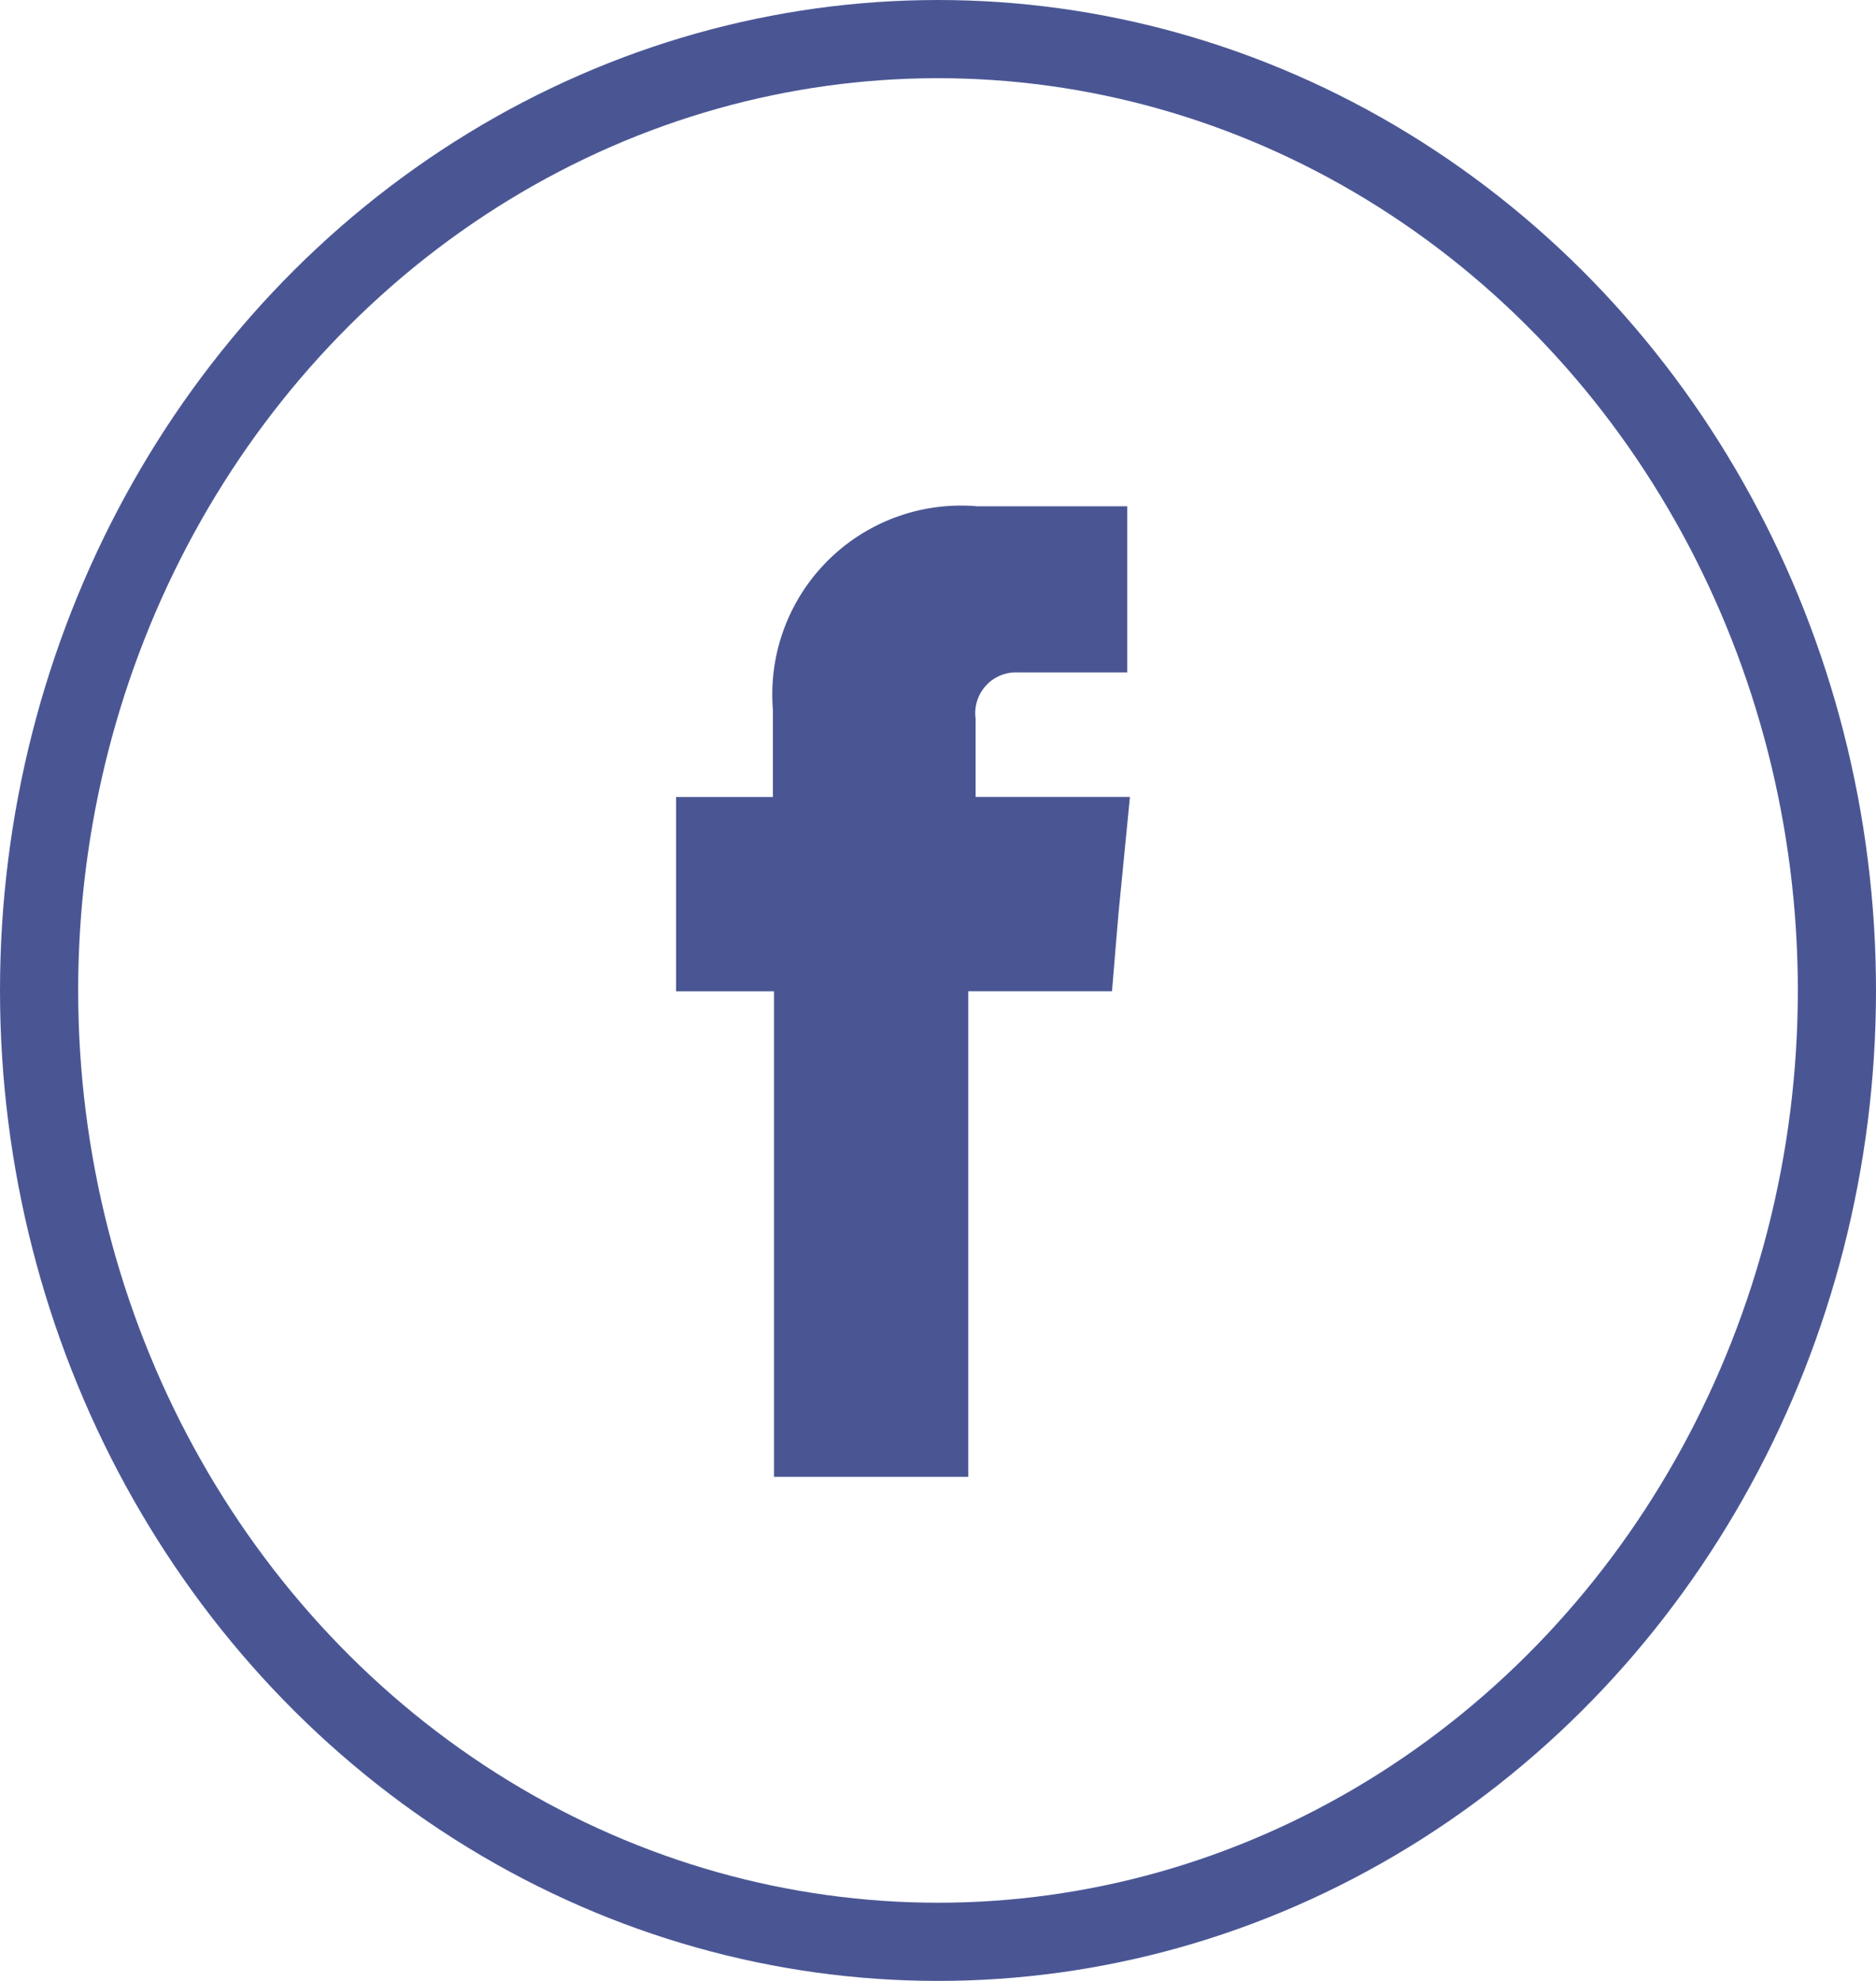 <svg xmlns="http://www.w3.org/2000/svg" width="36" height="38" viewBox="0 0 36 38"><g transform="translate(-0.329 0.383)"><g transform="translate(0.329 -0.383)" fill="none" stroke="#4a5694" stroke-width="1.5"><ellipse cx="18" cy="19" rx="18" ry="19" stroke="none"/><ellipse cx="18" cy="19" rx="17.25" ry="18.25" fill="none"/></g><path d="M43.448,29.841v-1.5a.783.783,0,0,1,.819-.889h2.091V24.265H43.478a3.621,3.621,0,0,0-3.92,3.9v1.677H37.7v3.728h1.879v9.314h3.728V33.569h2.758l.122-1.465.222-2.263Z" transform="translate(-24.397 -14.936)" fill="#4a5693" fill-rule="evenodd"/></g></svg>